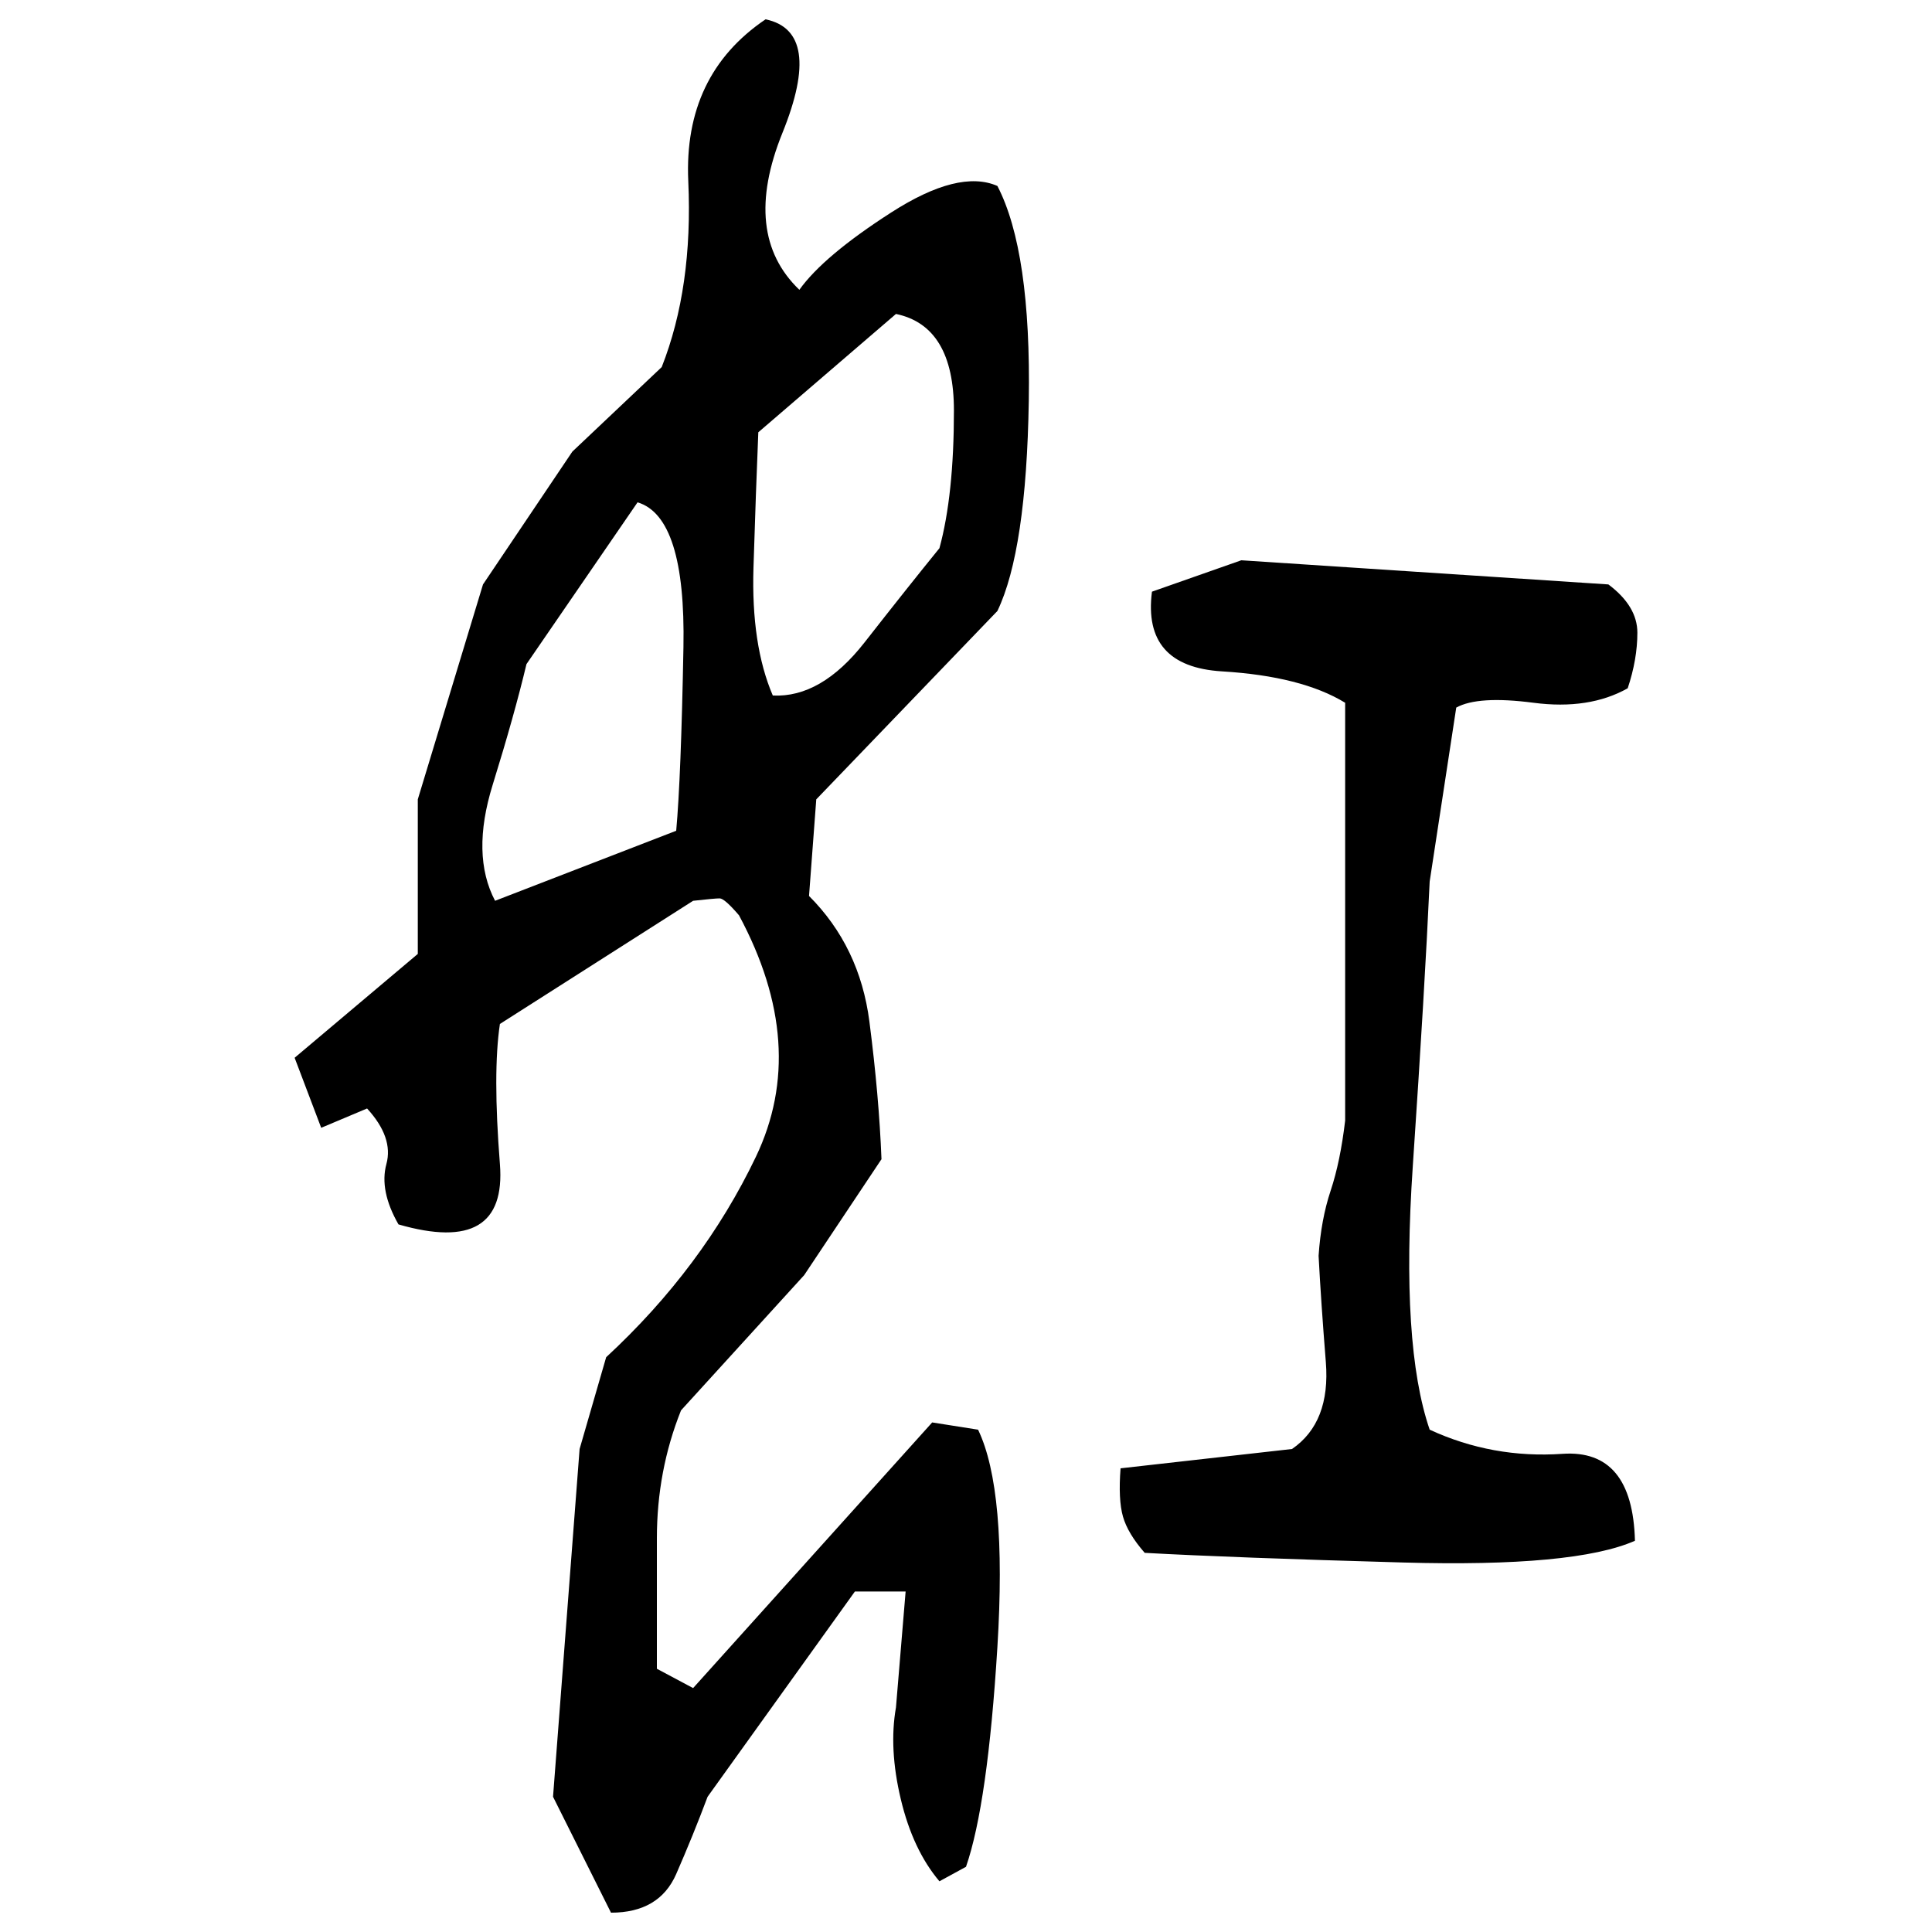 ﻿<?xml version="1.0" encoding="UTF-8" standalone="yes"?>
<svg xmlns="http://www.w3.org/2000/svg" height="100%" version="1.1" width="100%" viewBox="0 0 80 80">
  <g transform="scale(1)">
    <path fill="#000000" d="M31.7 0.8Q34.1 1.3 32.4 5.5T33.1 12Q34.1 10.6 36.9 8.8T41.3 7.7Q42.7 10.4 42.6 16.6T41.3 25.3L33.8 33.1L33.5 37.1Q35.6 39.2 36 42.3T36.5 48L33.3 52.8L28.2 58.4Q27.2 60.9 27.2 63.7T27.2 69.1L28.7 69.9L38.6 58.9L40.5 59.2Q41.7 61.7 41.3 68.2T40.0 77.3L38.9 77.9Q37.8 76.6 37.3 74.5T37.1 70.7L37.5 65.9H35.4L29.3 74.4Q28.7 76 28.0 77.6T25.3 79.2L22.9 74.4L24.0 60L25.1 56.2Q29.1 52.5 31.3 47.9T30.6 37.9Q30 37.2 29.8 37.2T28.7 37.3L20.7 42.4Q20.4 44.4 20.7 48.2T16.5 50.7Q15.7 49.3 16 48.2T15.2 45.9L13.3 46.7L12.2 43.8L17.3 39.5V33.1L20.0 24.2L23.7 18.7L27.4 15.2Q28.7 11.9 28.5 7.5T31.7 0.8ZM31.4 17.9Q31.3 20.3 31.2 23.5T32.0 28.8Q34 28.9 35.8 26.6T38.9 22.7Q39.5 20.5 39.5 17T37.1 13L31.4 17.9ZM21.8 27.5Q21.3 29.6 20.4 32.5T20.5 37.3L28.0 34.4Q28.2 32.2 28.3 26.8T26.4 20.8L21.8 27.5ZM51.4 23.2L66.6 24.2Q67.8 25.1 67.8 26.2T67.4 28.5Q65.8 29.4 63.5 29.1T60.3 29.3L59.2 36.5Q59 40.9 58.5 48.3T59.2 59.2Q61.8 60.4 64.7 60.2T67.7 63.8Q65.2 64.9 58.1 64.7T47.4 64.3Q46.7 63.5 46.5 62.8T46.4 60.8L53.5 60Q55.1 58.9 54.9 56.4T54.6 52Q54.7 50.5 55.1 49.3T55.7 46.4V29.1Q53.9 28 50.6 27.8T47.7 24.5L51.4 23.2Z" />
  </g>
</svg>
